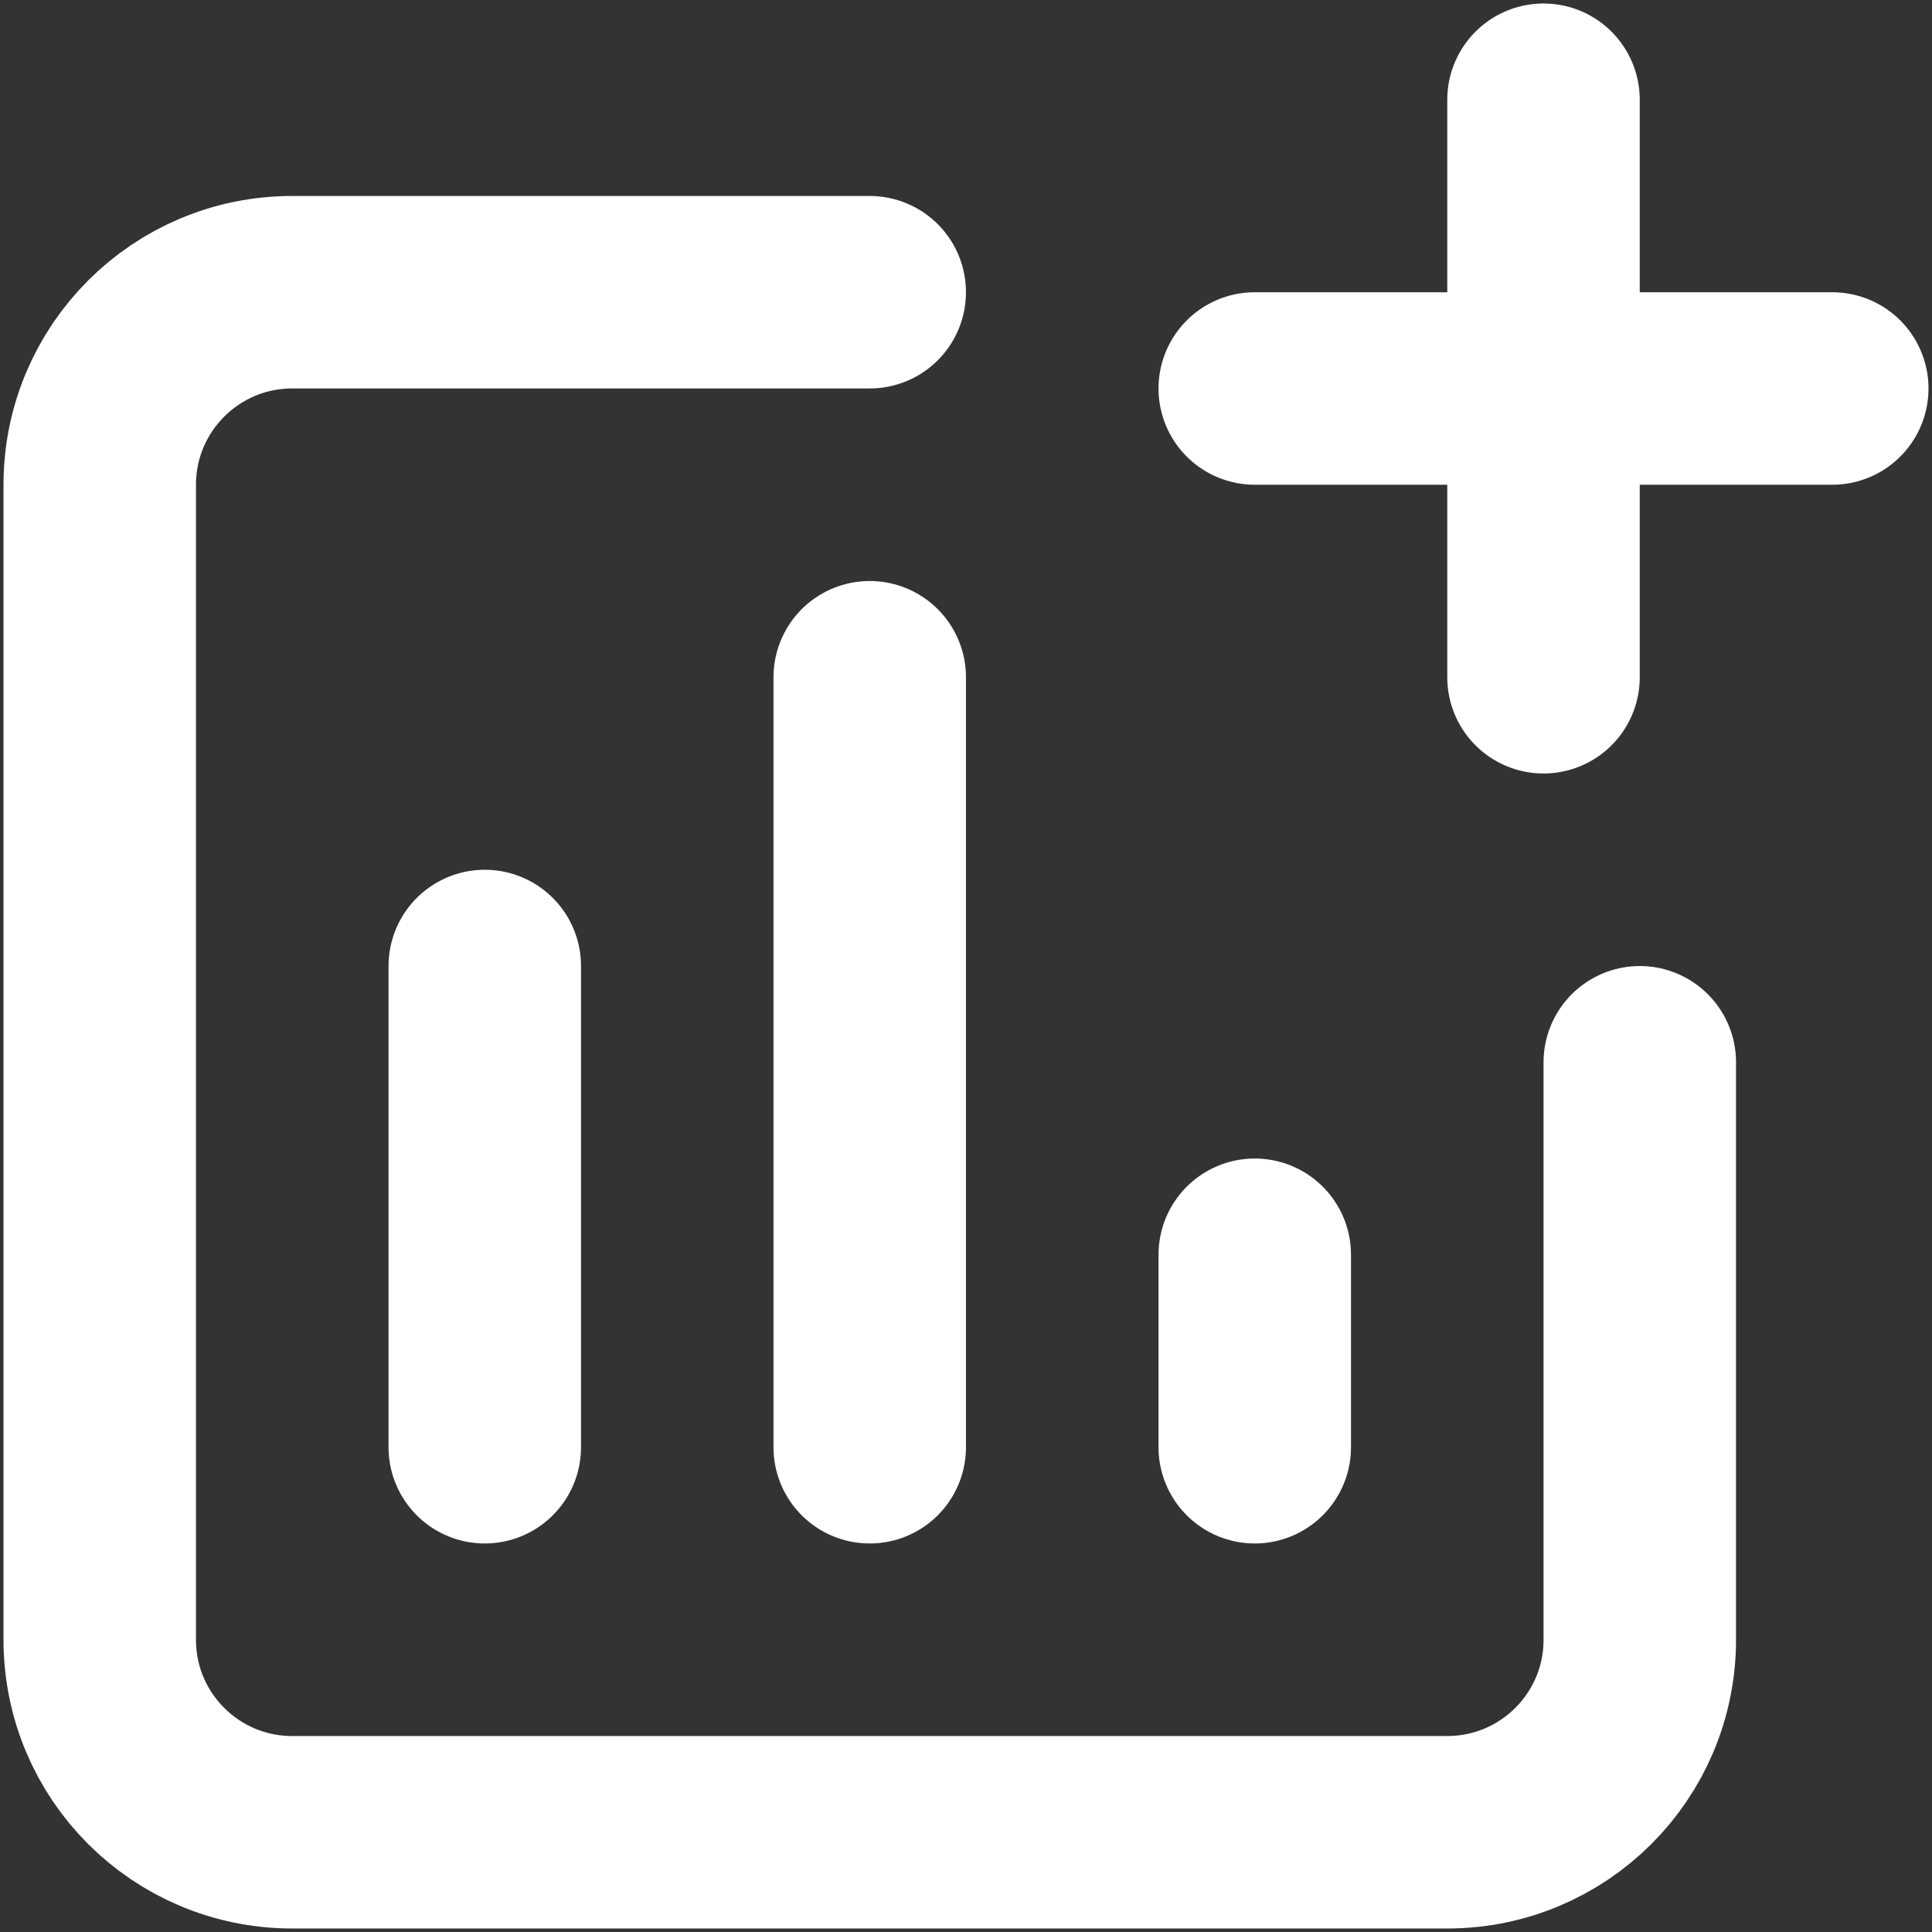 <?xml version="1.0" encoding="UTF-8" standalone="no"?>
<!DOCTYPE svg PUBLIC "-//W3C//DTD SVG 1.1//EN" "http://www.w3.org/Graphics/SVG/1.1/DTD/svg11.dtd">
<!-- Created with Vectornator (http://vectornator.io/) -->
<svg height="100%" stroke-miterlimit="10" style="fill-rule:nonzero;clip-rule:evenodd;stroke-linecap:round;stroke-linejoin:round;" version="1.1" viewBox="0 0 24 24" width="100%" xml:space="preserve" xmlns="http://www.w3.org/2000/svg" xmlns:xlink="http://www.w3.org/1999/xlink">
<rect x="0" y="0" width="24" height="24" fill="#333333" stroke="none"/>
<defs/>
<g id="Untitled">
<path d="M6.022 17.978L6.022 12M10.804 17.978L10.804 8.413M15.587 17.978L15.587 15.587M10.804 3.63L3.63 3.63C2.309 3.63 1.239 4.701 1.239 6.022L1.239 20.37C1.239 21.691 2.309 22.761 3.63 22.761L17.978 22.761C19.299 22.761 20.37 21.691 20.37 20.37L20.37 13.196" fill="none" opacity="1" stroke="#ffffff" stroke-linecap="round" stroke-linejoin="round" stroke-width="2.391"/>
<path d="M19.174 1.239L19.174 4.826M19.174 8.413L19.174 4.826M19.174 4.826L22.761 4.826M19.174 4.826L15.587 4.826" fill="none" opacity="1" stroke="#ffffff" stroke-linecap="round" stroke-linejoin="round" stroke-width="2.391"/>
</g>
</svg>

